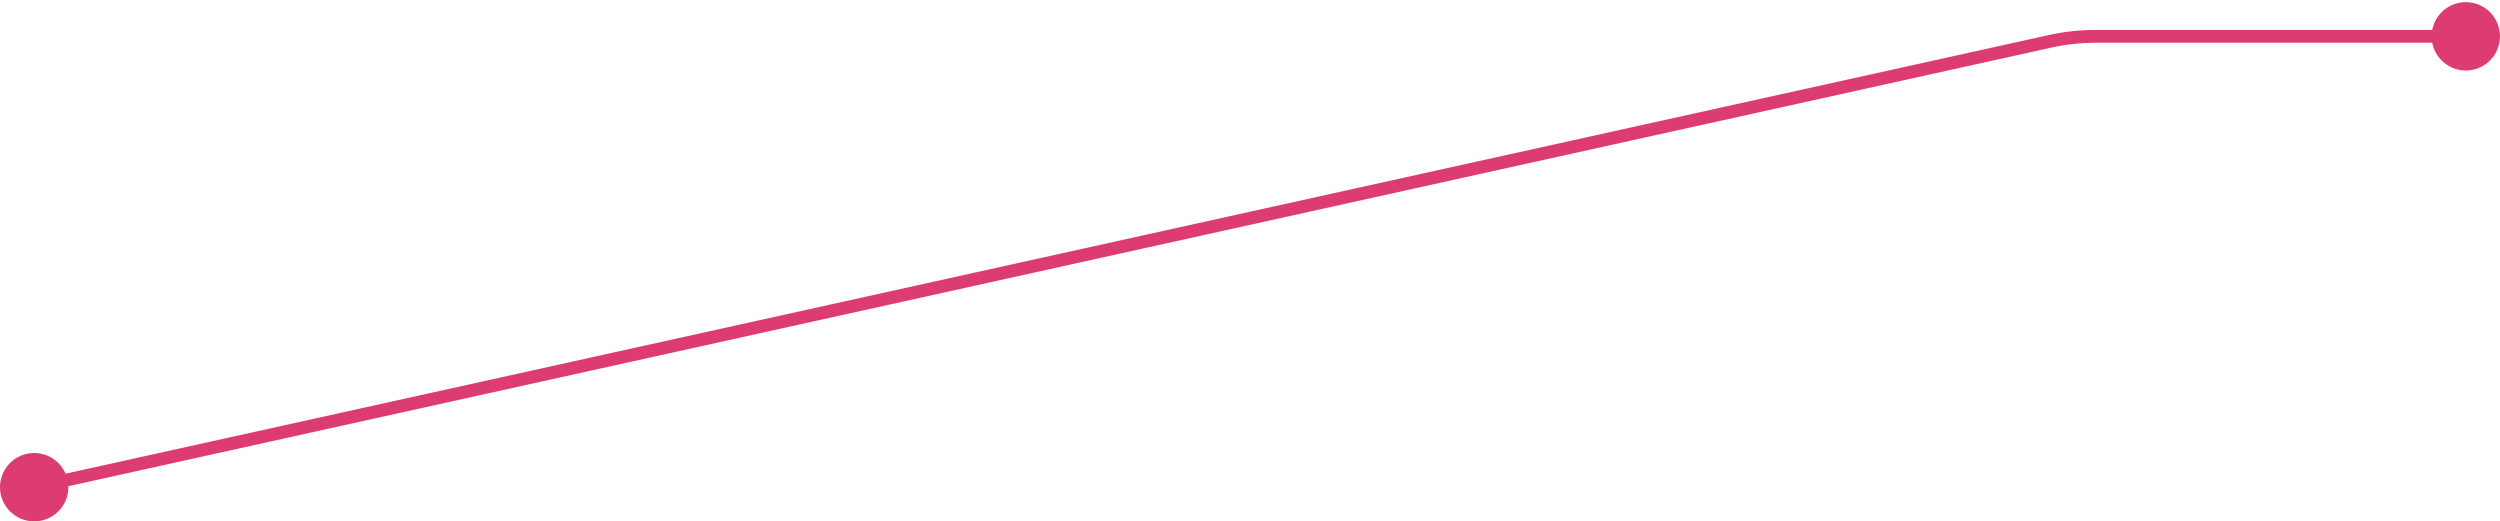 <svg xmlns="http://www.w3.org/2000/svg" width="585" height="122" viewBox="0 0 585 122" fill="none"><path d="M0 114C0 118.418 3.582 122 8 122C12.418 122 16 118.418 16 114C16 109.582 12.418 106 8 106C3.582 106 0 109.582 0 114ZM569 8.5C569 12.918 572.582 16.5 577 16.5C581.418 16.5 585 12.918 585 8.5C585 4.082 581.418 0.5 577 0.5C572.582 0.5 569 4.082 569 8.5ZM8.324 115.465L479.989 11.144L479.342 8.215L7.676 112.535L8.324 115.465ZM490.463 10H577V7H490.463V10ZM479.989 11.144C483.429 10.384 486.941 10 490.463 10V7C486.723 7 482.994 7.407 479.342 8.215L479.989 11.144Z" fill="#DD3C70"></path></svg>
